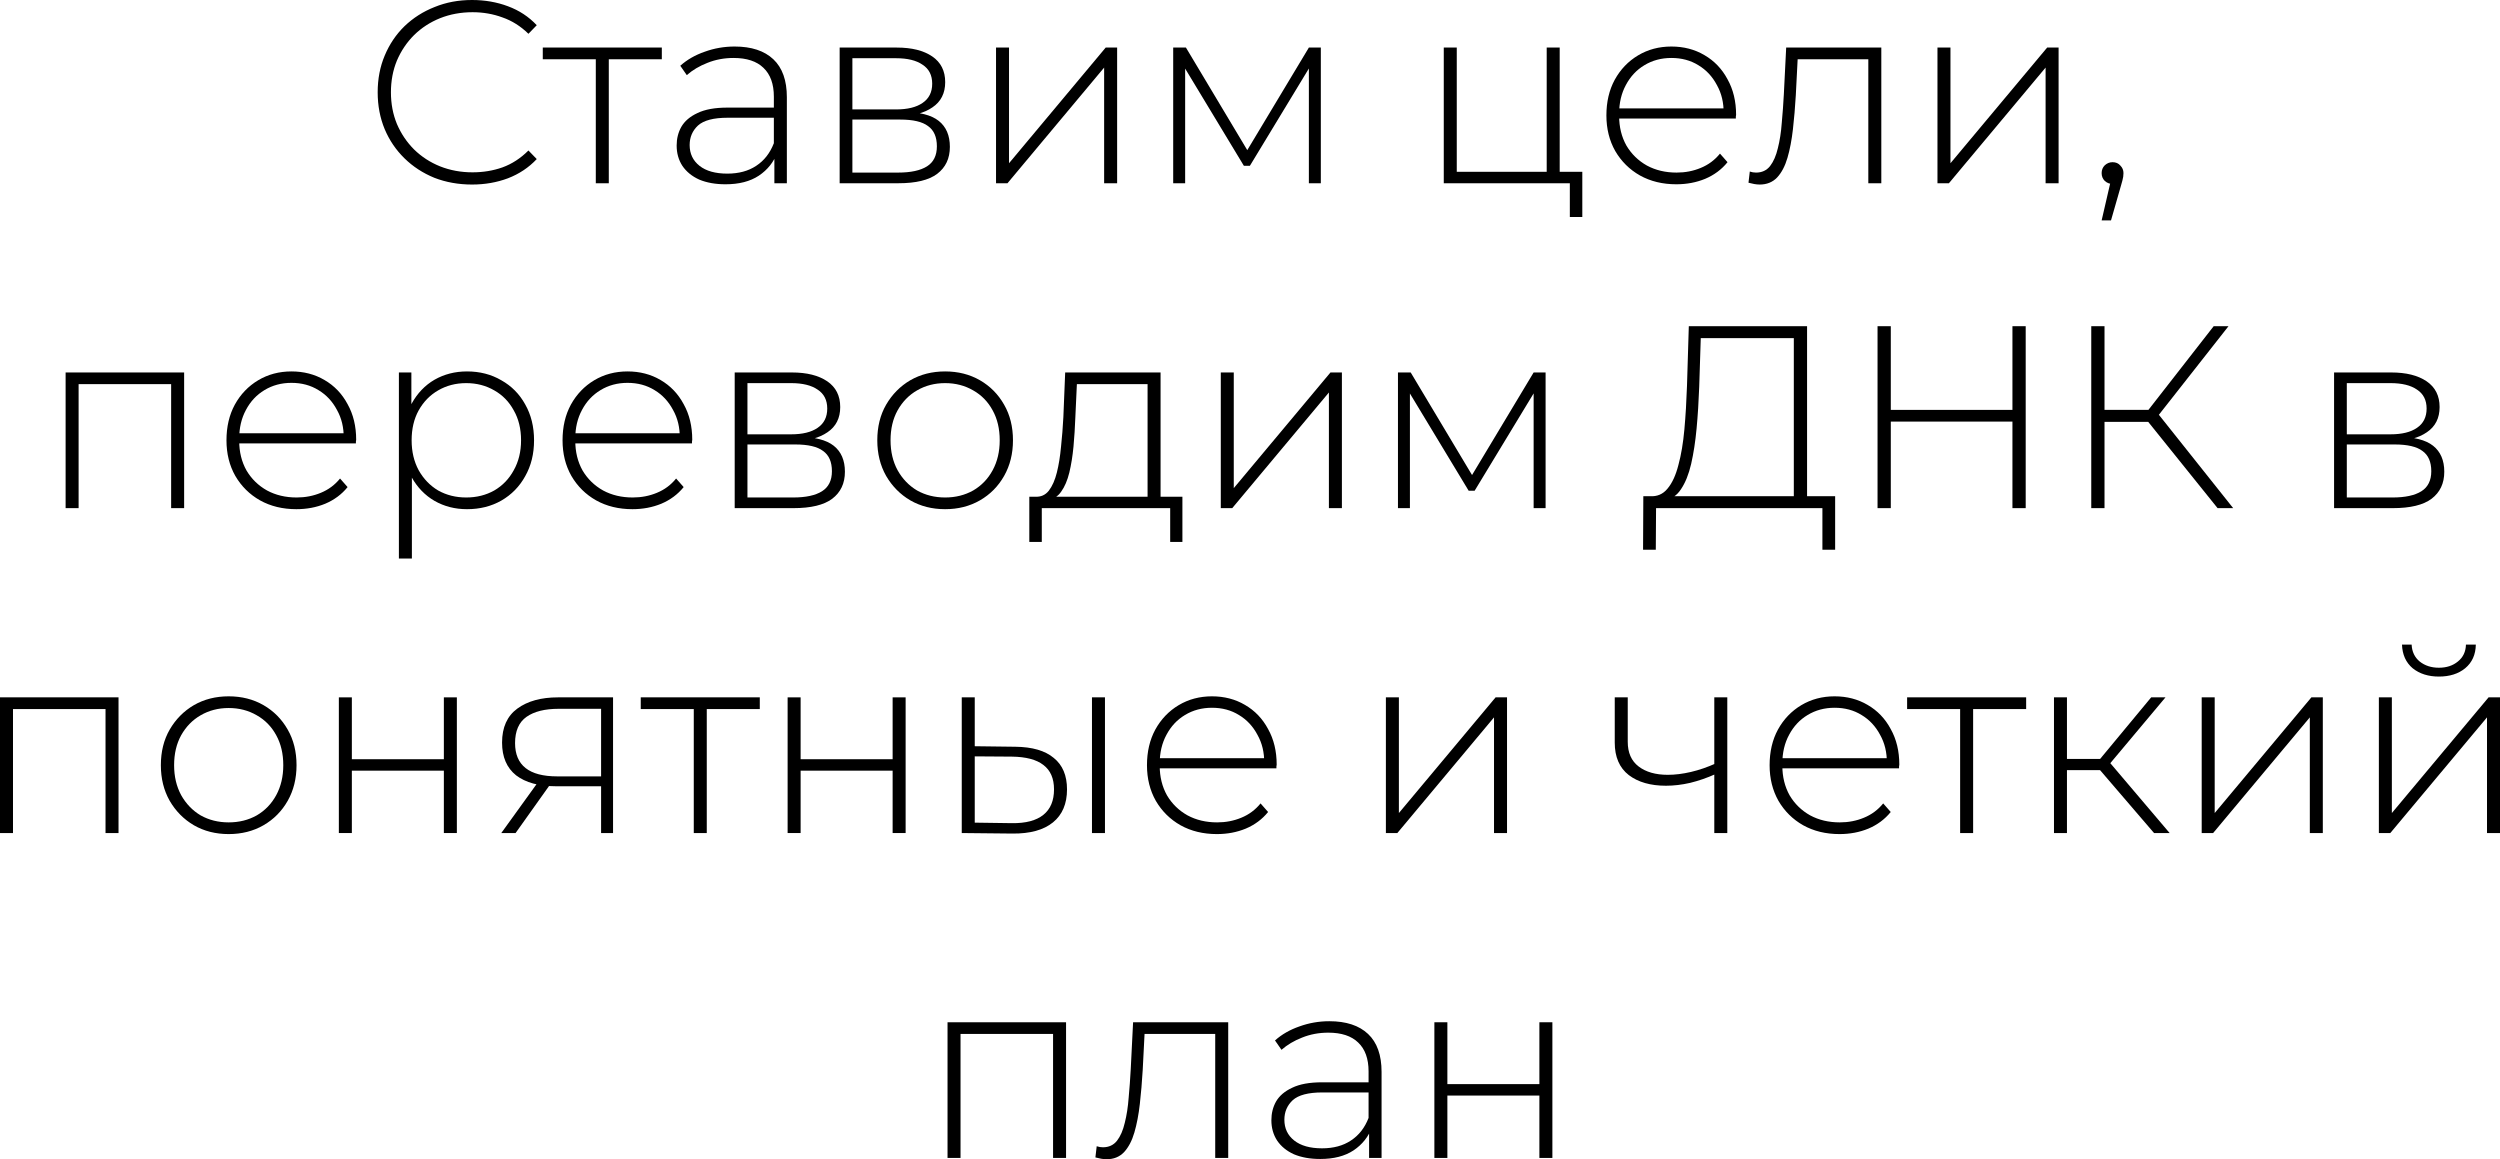 <?xml version="1.0" encoding="UTF-8"?> <svg xmlns="http://www.w3.org/2000/svg" viewBox="0 0 153.894 71.36" fill="none"><path d="M29.057 11.36C28.225 11.36 27.452 11.221 26.737 10.944C26.033 10.656 25.419 10.256 24.897 9.744C24.374 9.232 23.969 8.635 23.681 7.952C23.393 7.259 23.249 6.501 23.249 5.68C23.249 4.859 23.393 4.107 23.681 3.424C23.969 2.731 24.374 2.128 24.897 1.616C25.43 1.104 26.049 0.709 26.753 0.432C27.457 0.144 28.225 0 29.057 0C29.846 0 30.582 0.128 31.265 0.384C31.958 0.64 32.55 1.029 33.041 1.552L32.529 2.08C32.049 1.611 31.515 1.275 30.929 1.072C30.353 0.859 29.739 0.752 29.089 0.752C28.374 0.752 27.707 0.875 27.089 1.12C26.481 1.365 25.947 1.712 25.489 2.16C25.041 2.608 24.689 3.131 24.433 3.728C24.187 4.325 24.065 4.976 24.065 5.68C24.065 6.384 24.187 7.035 24.433 7.632C24.689 8.229 25.041 8.752 25.489 9.2C25.947 9.648 26.481 9.995 27.089 10.24C27.707 10.485 28.374 10.608 29.089 10.608C29.739 10.608 30.353 10.507 30.929 10.304C31.515 10.091 32.049 9.744 32.529 9.264L33.041 9.792C32.55 10.315 31.958 10.709 31.265 10.976C30.582 11.232 29.846 11.36 29.057 11.36Z" fill="black"></path><path d="M36.676 11.28V3.408L36.9 3.648H33.412V2.928H40.74V3.648H37.252L37.476 3.408V11.28H36.676Z" fill="black"></path><path d="M47.669 11.28V9.376L47.637 9.088V5.952C47.637 5.173 47.424 4.581 46.997 4.176C46.581 3.771 45.968 3.568 45.157 3.568C44.581 3.568 44.043 3.669 43.541 3.872C43.05 4.064 42.629 4.315 42.277 4.624L41.877 4.048C42.293 3.675 42.794 3.387 43.381 3.184C43.968 2.971 44.581 2.864 45.221 2.864C46.256 2.864 47.05 3.125 47.605 3.648C48.16 4.171 48.437 4.949 48.437 5.984V11.28H47.669ZM44.661 11.344C44.043 11.344 43.504 11.248 43.045 11.056C42.597 10.853 42.251 10.571 42.005 10.208C41.77 9.845 41.653 9.429 41.653 8.96C41.653 8.533 41.749 8.149 41.941 7.808C42.144 7.456 42.474 7.173 42.933 6.96C43.392 6.736 44.005 6.624 44.773 6.624H47.845V7.248H44.789C43.925 7.248 43.317 7.408 42.965 7.728C42.624 8.048 42.453 8.448 42.453 8.928C42.453 9.461 42.656 9.888 43.061 10.208C43.466 10.528 44.037 10.688 44.773 10.688C45.477 10.688 46.069 10.528 46.549 10.208C47.04 9.888 47.402 9.424 47.637 8.816L47.861 9.36C47.637 9.968 47.253 10.453 46.709 10.816C46.176 11.168 45.493 11.344 44.661 11.344Z" fill="black"></path><path d="M51.687 11.28V2.928H55.208C56.125 2.928 56.85 3.109 57.384 3.472C57.917 3.835 58.184 4.363 58.184 5.056C58.184 5.739 57.922 6.256 57.4 6.608C56.887 6.96 56.221 7.136 55.399 7.136L55.624 6.896C56.605 6.896 57.325 7.077 57.784 7.44C58.242 7.803 58.472 8.336 58.472 9.04C58.472 9.755 58.21 10.309 57.688 10.704C57.175 11.088 56.381 11.28 55.303 11.28H51.687ZM52.471 10.624H55.288C56.066 10.624 56.658 10.496 57.064 10.24C57.469 9.984 57.672 9.573 57.672 9.008C57.672 8.432 57.49 8.016 57.127 7.76C56.775 7.493 56.205 7.36 55.415 7.36H52.471V10.624ZM52.471 6.736H55.16C55.864 6.736 56.407 6.603 56.791 6.336C57.186 6.069 57.384 5.675 57.384 5.152C57.384 4.629 57.186 4.24 56.791 3.984C56.407 3.717 55.864 3.584 55.16 3.584H52.471V6.736Z" fill="black"></path><path d="M61.313 11.28V2.928H62.113V10.048L68.064 2.928H68.768V11.28H67.968V4.16L62.017 11.28H61.313Z" fill="black"></path><path d="M72.219 11.28V2.928H73.003L76.955 9.536H76.603L80.571 2.928H81.307V11.28H80.571V3.888L80.731 3.952L76.939 10.208H76.571L72.763 3.904L72.955 3.872V11.28H72.219Z" fill="black"></path><path d="M88.875 11.28V2.928H89.675V10.576H95.211V2.928H96.011V11.28H88.875ZM96.635 13.36V11.168L96.859 11.28H95.211V10.576H97.403V13.36H96.635Z" fill="black"></path><path d="M103.19 11.344C102.348 11.344 101.601 11.163 100.95 10.8C100.31 10.437 99.804 9.936 99.43 9.296C99.068 8.656 98.886 7.925 98.886 7.104C98.886 6.272 99.057 5.541 99.398 4.912C99.75 4.272 100.23 3.771 100.838 3.408C101.446 3.045 102.129 2.864 102.886 2.864C103.644 2.864 104.321 3.04 104.918 3.392C105.526 3.744 106.001 4.24 106.342 4.88C106.694 5.509 106.87 6.24 106.87 7.072C106.87 7.104 106.865 7.141 106.854 7.184C106.854 7.216 106.854 7.253 106.854 7.296H99.478V6.672H106.422L106.102 6.976C106.113 6.325 105.974 5.744 105.686 5.232C105.409 4.709 105.03 4.304 104.55 4.016C104.07 3.717 103.516 3.568 102.886 3.568C102.268 3.568 101.713 3.717 101.222 4.016C100.742 4.304 100.364 4.709 100.086 5.232C99.809 5.744 99.67 6.331 99.67 6.992V7.136C99.67 7.819 99.82 8.427 100.118 8.96C100.428 9.483 100.849 9.893 101.382 10.192C101.916 10.48 102.524 10.624 103.206 10.624C103.74 10.624 104.236 10.528 104.694 10.336C105.164 10.144 105.558 9.851 105.878 9.456L106.342 9.984C105.98 10.432 105.521 10.773 104.966 11.008C104.422 11.232 103.83 11.344 103.19 11.344Z" fill="black"></path><path d="M107.633 11.248L107.713 10.56C107.777 10.571 107.841 10.587 107.905 10.608C107.98 10.619 108.044 10.624 108.097 10.624C108.46 10.624 108.748 10.491 108.961 10.224C109.174 9.947 109.335 9.579 109.441 9.12C109.558 8.661 109.639 8.144 109.681 7.568C109.735 6.992 109.777 6.405 109.809 5.808L109.953 2.928H115.809V11.28H115.009V3.392L115.233 3.648H110.465L110.673 3.376L110.545 5.872C110.503 6.597 110.444 7.291 110.369 7.952C110.294 8.613 110.183 9.2 110.033 9.712C109.884 10.224 109.671 10.629 109.393 10.928C109.116 11.216 108.759 11.36 108.321 11.36C108.215 11.36 108.102 11.349 107.985 11.328C107.879 11.307 107.761 11.28 107.633 11.248Z" fill="black"></path><path d="M119.266 11.28V2.928H120.066V10.048L126.018 2.928H126.722V11.28H125.922V4.16L119.97 11.28H119.266Z" fill="black"></path><path d="M129.372 13.568L129.996 10.864L130.076 11.328C129.873 11.328 129.703 11.264 129.564 11.136C129.436 11.008 129.372 10.848 129.372 10.656C129.372 10.464 129.436 10.304 129.564 10.176C129.703 10.048 129.862 9.984 130.044 9.984C130.247 9.984 130.407 10.053 130.524 10.192C130.652 10.32 130.716 10.475 130.716 10.656C130.716 10.731 130.711 10.805 130.7 10.88C130.689 10.955 130.673 11.029 130.652 11.104C130.631 11.179 130.604 11.275 130.572 11.392L129.948 13.568H129.372Z" fill="black"></path><path d="M4.039 31.28V22.928H11.335V31.28H10.535V23.408L10.759 23.648H4.615L4.839 23.408V31.28H4.039Z" fill="black"></path><path d="M18.245 31.344C17.402 31.344 16.656 31.163 16.005 30.8C15.365 30.437 14.858 29.936 14.485 29.296C14.122 28.656 13.941 27.925 13.941 27.104C13.941 26.272 14.112 25.541 14.453 24.912C14.805 24.272 15.285 23.771 15.893 23.408C16.501 23.045 17.184 22.864 17.941 22.864C18.698 22.864 19.376 23.04 19.973 23.392C20.581 23.744 21.056 24.24 21.397 24.88C21.749 25.509 21.925 26.24 21.925 27.072C21.925 27.104 21.92 27.141 21.909 27.184C21.909 27.216 21.909 27.253 21.909 27.296H14.533V26.672H21.477L21.157 26.976C21.168 26.325 21.029 25.744 20.741 25.232C20.464 24.709 20.085 24.304 19.605 24.016C19.125 23.717 18.57 23.568 17.941 23.568C17.322 23.568 16.768 23.717 16.277 24.016C15.797 24.304 15.418 24.709 15.141 25.232C14.864 25.744 14.725 26.331 14.725 26.992V27.136C14.725 27.819 14.874 28.427 15.173 28.96C15.482 29.483 15.904 29.893 16.437 30.192C16.97 30.48 17.578 30.624 18.261 30.624C18.794 30.624 19.29 30.528 19.749 30.336C20.218 30.144 20.613 29.851 20.933 29.456L21.397 29.984C21.034 30.432 20.576 30.773 20.021 31.008C19.477 31.232 18.885 31.344 18.245 31.344Z" fill="black"></path><path d="M28.747 31.344C28.011 31.344 27.344 31.173 26.747 30.832C26.16 30.491 25.691 30.005 25.339 29.376C24.998 28.736 24.827 27.979 24.827 27.104C24.827 26.229 24.998 25.477 25.339 24.848C25.691 24.208 26.16 23.717 26.747 23.376C27.344 23.035 28.011 22.864 28.747 22.864C29.536 22.864 30.24 23.045 30.859 23.408C31.488 23.76 31.979 24.256 32.331 24.896C32.694 25.536 32.875 26.272 32.875 27.104C32.875 27.936 32.694 28.672 32.331 29.312C31.979 29.952 31.488 30.453 30.859 30.816C30.24 31.168 29.536 31.344 28.747 31.344ZM24.555 34.384V22.928H25.323V25.664L25.195 27.12L25.355 28.576V34.384H24.555ZM28.699 30.624C29.339 30.624 29.915 30.48 30.427 30.192C30.939 29.893 31.339 29.477 31.627 28.944C31.926 28.411 32.075 27.797 32.075 27.104C32.075 26.4 31.926 25.787 31.627 25.264C31.339 24.731 30.939 24.32 30.427 24.032C29.915 23.733 29.339 23.584 28.699 23.584C28.059 23.584 27.483 23.733 26.971 24.032C26.47 24.32 26.07 24.731 25.771 25.264C25.483 25.787 25.339 26.4 25.339 27.104C25.339 27.797 25.483 28.411 25.771 28.944C26.07 29.477 26.47 29.893 26.971 30.192C27.483 30.48 28.059 30.624 28.699 30.624Z" fill="black"></path><path d="M38.933 31.344C38.09 31.344 37.343 31.163 36.693 30.8C36.053 30.437 35.546 29.936 35.173 29.296C34.81 28.656 34.629 27.925 34.629 27.104C34.629 26.272 34.799 25.541 35.14 24.912C35.492 24.272 35.973 23.771 36.58 23.408C37.189 23.045 37.871 22.864 38.629 22.864C39.386 22.864 40.063 23.04 40.661 23.392C41.268 23.744 41.743 24.24 42.085 24.88C42.437 25.509 42.613 26.24 42.613 27.072C42.613 27.104 42.607 27.141 42.597 27.184C42.597 27.216 42.597 27.253 42.597 27.296H35.221V26.672H42.165L41.845 26.976C41.855 26.325 41.717 25.744 41.429 25.232C41.151 24.709 40.773 24.304 40.293 24.016C39.812 23.717 39.258 23.568 38.629 23.568C38.01 23.568 37.455 23.717 36.965 24.016C36.485 24.304 36.106 24.709 35.828 25.232C35.551 25.744 35.413 26.331 35.413 26.992V27.136C35.413 27.819 35.562 28.427 35.86 28.96C36.17 29.483 36.591 29.893 37.125 30.192C37.658 30.48 38.266 30.624 38.949 30.624C39.482 30.624 39.978 30.528 40.437 30.336C40.906 30.144 41.301 29.851 41.62 29.456L42.085 29.984C41.722 30.432 41.263 30.773 40.709 31.008C40.164 31.232 39.573 31.344 38.933 31.344Z" fill="black"></path><path d="M45.226 31.28V22.928H48.747C49.664 22.928 50.389 23.109 50.923 23.472C51.456 23.835 51.722 24.363 51.722 25.056C51.722 25.739 51.461 26.256 50.939 26.608C50.427 26.96 49.76 27.136 48.939 27.136L49.162 26.896C50.144 26.896 50.864 27.077 51.323 27.44C51.781 27.803 52.011 28.336 52.011 29.04C52.011 29.755 51.749 30.309 51.227 30.704C50.715 31.088 49.92 31.28 48.842 31.28H45.226ZM46.011 30.624H48.826C49.605 30.624 50.197 30.496 50.602 30.24C51.008 29.984 51.211 29.573 51.211 29.008C51.211 28.432 51.029 28.016 50.666 27.76C50.314 27.493 49.744 27.36 48.955 27.36H46.011V30.624ZM46.011 26.736H48.699C49.403 26.736 49.946 26.603 50.331 26.336C50.725 26.069 50.923 25.675 50.923 25.152C50.923 24.629 50.725 24.24 50.331 23.984C49.946 23.717 49.403 23.584 48.699 23.584H46.011V26.736Z" fill="black"></path><path d="M58.18 31.344C57.38 31.344 56.665 31.163 56.035 30.8C55.417 30.437 54.921 29.936 54.548 29.296C54.185 28.656 54.004 27.925 54.004 27.104C54.004 26.272 54.185 25.541 54.548 24.912C54.921 24.272 55.417 23.771 56.035 23.408C56.665 23.045 57.38 22.864 58.18 22.864C58.979 22.864 59.694 23.045 60.324 23.408C60.953 23.771 61.449 24.272 61.811 24.912C62.174 25.541 62.356 26.272 62.356 27.104C62.356 27.925 62.174 28.656 61.811 29.296C61.449 29.936 60.953 30.437 60.324 30.8C59.694 31.163 58.979 31.344 58.18 31.344ZM58.18 30.624C58.82 30.624 59.396 30.48 59.908 30.192C60.419 29.893 60.82 29.477 61.107 28.944C61.396 28.411 61.54 27.797 61.54 27.104C61.54 26.4 61.396 25.787 61.107 25.264C60.82 24.731 60.419 24.32 59.908 24.032C59.396 23.733 58.82 23.584 58.18 23.584C57.539 23.584 56.964 23.733 56.451 24.032C55.95 24.32 55.55 24.731 55.252 25.264C54.963 25.787 54.82 26.4 54.82 27.104C54.82 27.797 54.963 28.411 55.252 28.944C55.55 29.477 55.95 29.893 56.451 30.192C56.964 30.48 57.539 30.624 58.18 30.624Z" fill="black"></path><path d="M70.642 30.896V23.648H66.29L66.194 25.728C66.172 26.315 66.135 26.901 66.082 27.488C66.028 28.064 65.943 28.597 65.826 29.088C65.708 29.568 65.543 29.957 65.33 30.256C65.127 30.555 64.86 30.72 64.53 30.752L63.73 30.576C64.071 30.597 64.348 30.475 64.562 30.208C64.775 29.931 64.94 29.557 65.058 29.088C65.175 28.619 65.26 28.091 65.314 27.504C65.378 26.907 65.426 26.299 65.458 25.68L65.57 22.928H71.442V30.896H70.642ZM63.362 33.36V30.576H72.786V33.36H72.034V31.28H64.13V33.36H63.362Z" fill="black"></path><path d="M75.149 31.28V22.928H75.948V30.048L81.9 22.928H82.604V31.28H81.804V24.16L75.853 31.28H75.149Z" fill="black"></path><path d="M86.055 31.28V22.928H86.839L90.791 29.536H90.439L94.407 22.928H95.143V31.28H94.407V23.888L94.567 23.952L90.775 30.208H90.407L86.599 23.904L86.791 23.872V31.28H86.055Z" fill="black"></path><path d="M110.423 30.88V20.816H104.695L104.599 23.824C104.567 24.709 104.514 25.557 104.439 26.368C104.364 27.179 104.252 27.909 104.103 28.56C103.954 29.2 103.745 29.717 103.479 30.112C103.223 30.507 102.898 30.72 102.503 30.752L101.559 30.544C102.007 30.576 102.37 30.421 102.647 30.08C102.935 29.739 103.159 29.253 103.319 28.624C103.49 27.995 103.612 27.264 103.687 26.432C103.761 25.6 103.815 24.709 103.847 23.76L103.959 20.08H111.239V30.88H110.423ZM101.143 33.84L101.159 30.544H112.967V33.84H112.183V31.28H101.943L101.927 33.84H101.143Z" fill="black"></path><path d="M123.881 20.08H124.697V31.28H123.881V20.08ZM116.393 31.28H115.577V20.08H116.393V31.28ZM123.977 25.952H116.297V25.232H123.977V25.952Z" fill="black"></path><path d="M136.509 31.28L131.981 25.648L132.669 25.248L137.469 31.28H136.509ZM128.733 31.28V20.08H129.549V31.28H128.733ZM129.277 25.968V25.232H132.685V25.968H129.277ZM132.717 25.76L131.965 25.6L136.269 20.08H137.181L132.717 25.76Z" fill="black"></path><path d="M143.68 31.28V22.928H147.2C148.117 22.928 148.842 23.109 149.376 23.472C149.909 23.835 150.176 24.363 150.176 25.056C150.176 25.739 149.914 26.256 149.392 26.608C148.88 26.96 148.213 27.136 147.392 27.136L147.616 26.896C148.597 26.896 149.317 27.077 149.776 27.44C150.234 27.803 150.464 28.336 150.464 29.04C150.464 29.755 150.202 30.309 149.68 30.704C149.168 31.088 148.373 31.28 147.296 31.28H143.68ZM144.464 30.624H147.28C148.058 30.624 148.65 30.496 149.056 30.24C149.461 29.984 149.664 29.573 149.664 29.008C149.664 28.432 149.482 28.016 149.12 27.76C148.768 27.493 148.197 27.36 147.408 27.36H144.464V30.624ZM144.464 26.736H147.152C147.856 26.736 148.4 26.603 148.784 26.336C149.178 26.069 149.376 25.675 149.376 25.152C149.376 24.629 149.178 24.24 148.784 23.984C148.4 23.717 147.856 23.584 147.152 23.584H144.464V26.736Z" fill="black"></path><path d="M0 51.28V42.928H7.296V51.28H6.496V43.408L6.72 43.648H0.576L0.8 43.408V51.28H0Z" fill="black"></path><path d="M14.078 51.344C13.278 51.344 12.563 51.163 11.934 50.8C11.315 50.437 10.819 49.936 10.446 49.296C10.083 48.656 9.902 47.925 9.902 47.104C9.902 46.272 10.083 45.541 10.446 44.912C10.819 44.272 11.315 43.771 11.934 43.408C12.563 43.045 13.278 42.864 14.078 42.864C14.878 42.864 15.593 43.045 16.222 43.408C16.851 43.771 17.347 44.272 17.71 44.912C18.073 45.541 18.254 46.272 18.254 47.104C18.254 47.925 18.073 48.656 17.71 49.296C17.347 49.936 16.851 50.437 16.222 50.8C15.593 51.163 14.878 51.344 14.078 51.344ZM14.078 50.624C14.718 50.624 15.294 50.48 15.806 50.192C16.318 49.893 16.718 49.477 17.006 48.944C17.294 48.411 17.438 47.797 17.438 47.104C17.438 46.4 17.294 45.787 17.006 45.264C16.718 44.731 16.318 44.32 15.806 44.032C15.294 43.733 14.718 43.584 14.078 43.584C13.438 43.584 12.862 43.733 12.35 44.032C11.849 44.32 11.449 44.731 11.15 45.264C10.862 45.787 10.718 46.4 10.718 47.104C10.718 47.797 10.862 48.411 11.15 48.944C11.449 49.477 11.849 49.893 12.35 50.192C12.862 50.48 13.438 50.624 14.078 50.624Z" fill="black"></path><path d="M20.859 51.28V42.928H21.659V46.736H27.323V42.928H28.123V51.28H27.323V47.44H21.659V51.28H20.859Z" fill="black"></path><path d="M37.002 51.28V48.208L37.178 48.4H34.218C33.173 48.4 32.357 48.176 31.77 47.728C31.194 47.269 30.906 46.597 30.906 45.712C30.906 44.773 31.221 44.075 31.85 43.616C32.48 43.157 33.311 42.928 34.346 42.928H37.738V51.28H37.002ZM30.858 51.28L33.178 48.064H34.026L31.738 51.28H30.858ZM37.002 47.984V43.392L37.178 43.632H34.394C33.541 43.632 32.88 43.797 32.41 44.128C31.941 44.459 31.706 44.997 31.706 45.744C31.706 47.109 32.57 47.792 34.298 47.792H37.178L37.002 47.984Z" fill="black"></path><path d="M42.707 51.28V43.408L42.932 43.648H39.443V42.928H46.771V43.648H43.284L43.507 43.408V51.28H42.707Z" fill="black"></path><path d="M48.484 51.28V42.928H49.284V46.736H54.948V42.928H55.748V51.28H54.948V47.44H49.284V51.28H48.484Z" fill="black"></path><path d="M67.219 51.28V42.928H68.019V51.28H67.219ZM62.499 45.968C63.545 45.979 64.334 46.208 64.867 46.656C65.411 47.093 65.683 47.739 65.683 48.592C65.683 49.477 65.395 50.155 64.819 50.624C64.243 51.093 63.411 51.323 62.323 51.312L59.203 51.28V42.928H60.003V45.936L62.499 45.968ZM62.291 50.672C63.145 50.683 63.79 50.512 64.227 50.16C64.665 49.808 64.883 49.285 64.883 48.592C64.883 47.92 64.665 47.419 64.227 47.088C63.8 46.757 63.155 46.587 62.291 46.576L60.003 46.56V50.64L62.291 50.672Z" fill="black"></path><path d="M74.909 51.344C74.067 51.344 73.32 51.163 72.669 50.8C72.029 50.437 71.523 49.936 71.149 49.296C70.787 48.656 70.605 47.925 70.605 47.104C70.605 46.272 70.776 45.541 71.117 44.912C71.469 44.272 71.949 43.771 72.557 43.408C73.165 43.045 73.848 42.864 74.605 42.864C75.362 42.864 76.04 43.04 76.637 43.392C77.245 43.744 77.72 44.24 78.061 44.88C78.413 45.509 78.589 46.24 78.589 47.072C78.589 47.104 78.584 47.141 78.573 47.184C78.573 47.216 78.573 47.253 78.573 47.296H71.197V46.672H78.141L77.821 46.976C77.832 46.325 77.693 45.744 77.405 45.232C77.128 44.709 76.749 44.304 76.269 44.016C75.789 43.717 75.234 43.568 74.605 43.568C73.987 43.568 73.432 43.717 72.941 44.016C72.461 44.304 72.082 44.709 71.805 45.232C71.528 45.744 71.389 46.331 71.389 46.992V47.136C71.389 47.819 71.539 48.427 71.837 48.96C72.146 49.483 72.568 49.893 73.101 50.192C73.635 50.48 74.242 50.624 74.925 50.624C75.459 50.624 75.954 50.528 76.413 50.336C76.883 50.144 77.277 49.851 77.597 49.456L78.061 49.984C77.699 50.432 77.24 50.773 76.685 51.008C76.141 51.232 75.549 51.344 74.909 51.344Z" fill="black"></path><path d="M85.312 51.28V42.928H86.112V50.048L92.065 42.928H92.769V51.28H91.968V44.16L86.017 51.28H85.312Z" fill="black"></path><path d="M105.608 47.648C105.086 47.883 104.563 48.064 104.04 48.192C103.528 48.309 103.032 48.368 102.552 48.368C101.603 48.368 100.84 48.149 100.264 47.712C99.688 47.264 99.4 46.597 99.4 45.712V42.928H100.2V45.664C100.2 46.336 100.424 46.843 100.872 47.184C101.32 47.525 101.918 47.696 102.664 47.696C103.112 47.696 103.587 47.637 104.088 47.52C104.589 47.403 105.102 47.227 105.624 46.992L105.608 47.648ZM105.528 51.28V42.928H106.328V51.28H105.528Z" fill="black"></path><path d="M113.237 51.344C112.395 51.344 111.648 51.163 110.997 50.8C110.357 50.437 109.851 49.936 109.477 49.296C109.115 48.656 108.933 47.925 108.933 47.104C108.933 46.272 109.104 45.541 109.445 44.912C109.797 44.272 110.277 43.771 110.885 43.408C111.493 43.045 112.176 42.864 112.933 42.864C113.691 42.864 114.368 43.04 114.965 43.392C115.573 43.744 116.048 44.24 116.389 44.88C116.741 45.509 116.917 46.24 116.917 47.072C116.917 47.104 116.912 47.141 116.901 47.184C116.901 47.216 116.901 47.253 116.901 47.296H109.525V46.672H116.469L116.149 46.976C116.16 46.325 116.021 45.744 115.733 45.232C115.456 44.709 115.077 44.304 114.597 44.016C114.117 43.717 113.563 43.568 112.933 43.568C112.315 43.568 111.76 43.717 111.269 44.016C110.789 44.304 110.411 44.709 110.133 45.232C109.856 45.744 109.717 46.331 109.717 46.992V47.136C109.717 47.819 109.867 48.427 110.165 48.96C110.475 49.483 110.896 49.893 111.429 50.192C111.963 50.48 112.571 50.624 113.253 50.624C113.787 50.624 114.283 50.528 114.741 50.336C115.211 50.144 115.605 49.851 115.925 49.456L116.389 49.984C116.026 50.432 115.568 50.773 115.013 51.008C114.469 51.232 113.877 51.344 113.237 51.344Z" fill="black"></path><path d="M120.661 51.28V43.408L120.885 43.648H117.397V42.928H124.725V43.648H121.237L121.461 43.408V51.28H120.661Z" fill="black"></path><path d="M132.598 51.28L129.014 47.104L129.686 46.72L133.557 51.28H132.598ZM126.438 51.28V42.928H127.237V51.28H126.438ZM126.981 47.408V46.72H129.606V47.408H126.981ZM129.734 47.184L128.998 47.056L132.421 42.928H133.302L129.734 47.184Z" fill="black"></path><path d="M135.531 51.28V42.928H136.331V50.048L142.283 42.928H142.987V51.28H142.187V44.16L136.235 51.28H135.531Z" fill="black"></path><path d="M146.437 51.28V42.928H147.237V50.048L153.19 42.928H153.894V51.28H153.094V44.16L147.141 51.28H146.437ZM150.133 41.648C149.483 41.648 148.944 41.477 148.518 41.136C148.102 40.784 147.883 40.299 147.861 39.68H148.454C148.475 40.117 148.64 40.464 148.949 40.72C149.27 40.976 149.664 41.104 150.133 41.104C150.603 41.104 150.992 40.976 151.302 40.72C151.622 40.464 151.787 40.117 151.798 39.68H152.406C152.395 40.299 152.176 40.784 151.75 41.136C151.334 41.477 150.795 41.648 150.133 41.648Z" fill="black"></path><path d="M58.328 71.28V62.928H65.624V71.28H64.824V63.408L65.048 63.648H58.904L59.128 63.408V71.28H58.328Z" fill="black"></path><path d="M67.43 71.248L67.51 70.56C67.574 70.571 67.638 70.587 67.702 70.608C67.777 70.619 67.841 70.624 67.894 70.624C68.257 70.624 68.545 70.491 68.758 70.224C68.972 69.947 69.131 69.579 69.238 69.12C69.356 68.661 69.435 68.144 69.478 67.568C69.531 66.992 69.574 66.405 69.606 65.808L69.75 62.928H75.606V71.28H74.806V63.392L75.03 63.648H70.262L70.47 63.376L70.342 65.872C70.299 66.597 70.241 67.291 70.166 67.952C70.092 68.613 69.979 69.2 69.83 69.712C69.681 70.224 69.467 70.629 69.19 70.928C68.913 71.216 68.556 71.36 68.118 71.36C68.011 71.36 67.9 71.349 67.782 71.328C67.675 71.307 67.558 71.28 67.43 71.248Z" fill="black"></path><path d="M84.278 71.28V69.376L84.246 69.088V65.952C84.246 65.173 84.033 64.581 83.606 64.176C83.19 63.771 82.577 63.568 81.766 63.568C81.191 63.568 80.652 63.669 80.151 63.872C79.66 64.064 79.238 64.315 78.886 64.624L78.486 64.048C78.902 63.675 79.404 63.387 79.99 63.184C80.577 62.971 81.191 62.864 81.83 62.864C82.865 62.864 83.66 63.125 84.215 63.648C84.769 64.171 85.046 64.949 85.046 65.984V71.28H84.278ZM81.271 71.344C80.652 71.344 80.113 71.248 79.654 71.056C79.206 70.853 78.86 70.571 78.615 70.208C78.38 69.845 78.263 69.429 78.263 68.96C78.263 68.533 78.359 68.149 78.55 67.808C78.753 67.456 79.084 67.173 79.542 66.96C80.001 66.736 80.614 66.624 81.382 66.624H84.455V67.248H81.398C80.535 67.248 79.926 67.408 79.574 67.728C79.233 68.048 79.063 68.448 79.063 68.928C79.063 69.461 79.265 69.888 79.67 70.208C80.076 70.528 80.646 70.688 81.382 70.688C82.086 70.688 82.679 70.528 83.158 70.208C83.649 69.888 84.012 69.424 84.246 68.816L84.471 69.36C84.246 69.968 83.862 70.453 83.319 70.816C82.785 71.168 82.102 71.344 81.271 71.344Z" fill="black"></path><path d="M88.297 71.28V62.928H89.097V66.736H94.761V62.928H95.561V71.28H94.761V67.44H89.097V71.28H88.297Z" fill="black"></path></svg> 